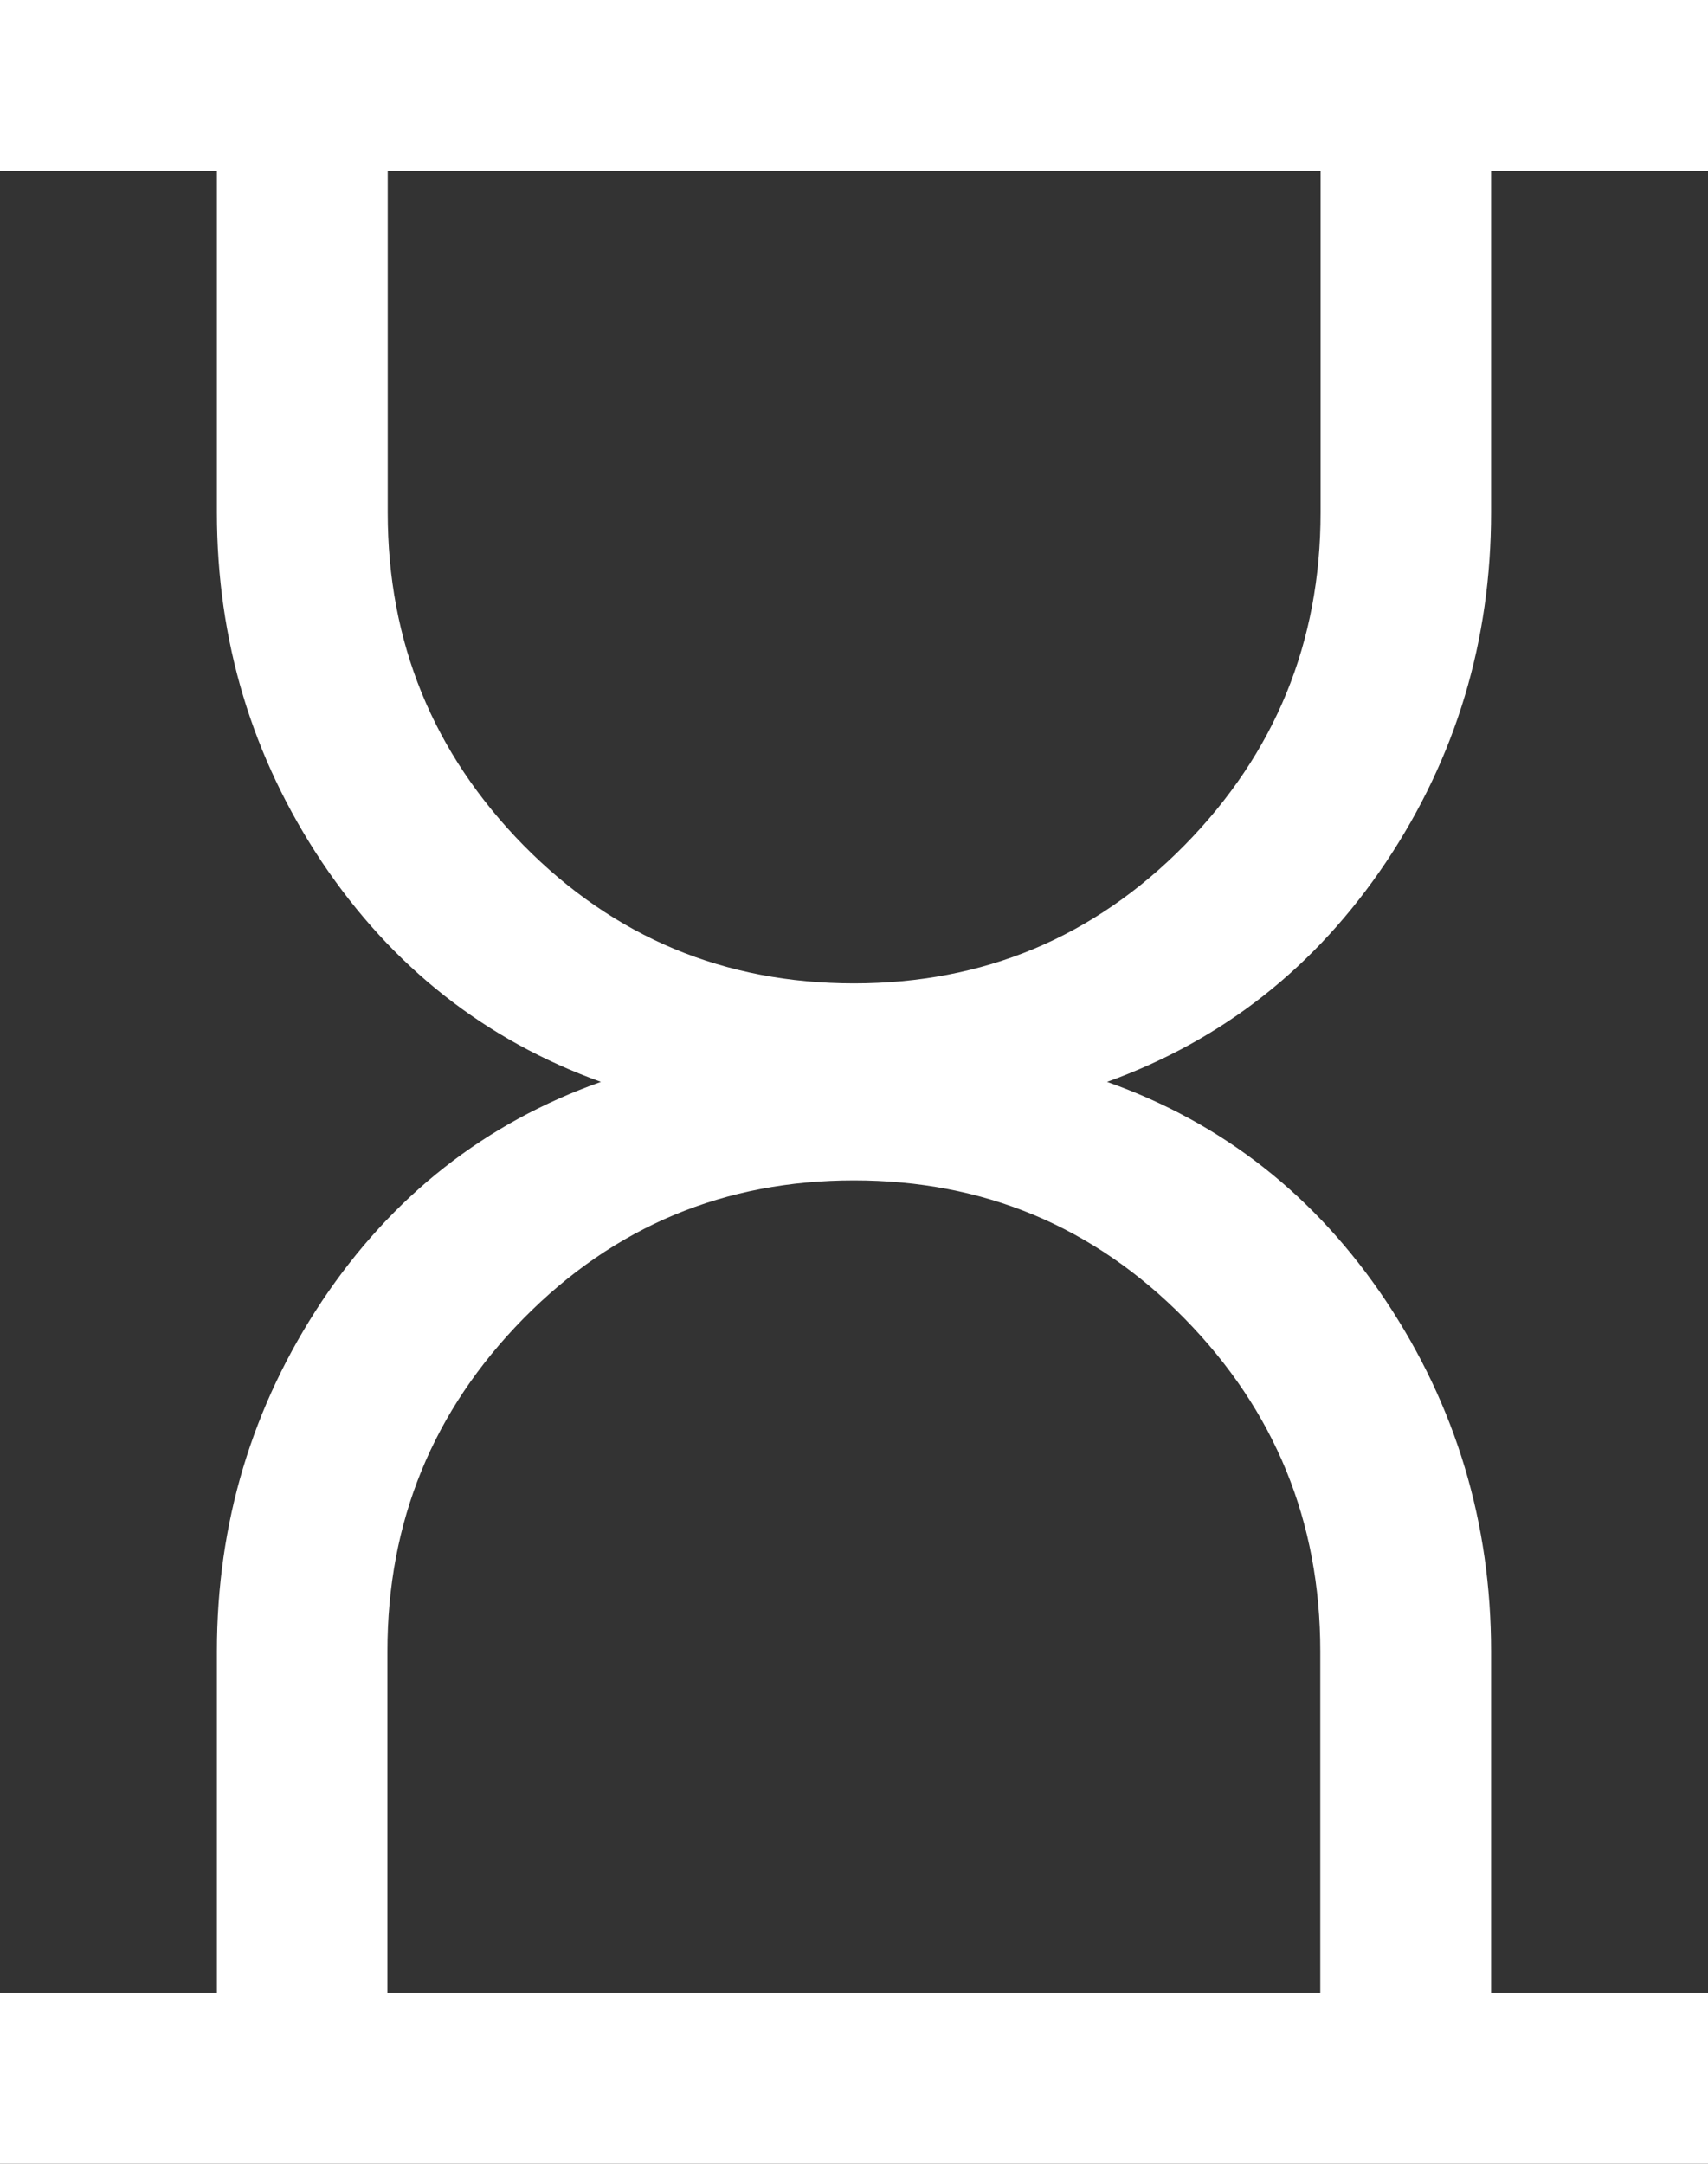 <?xml version="1.0" encoding="UTF-8"?> <svg xmlns="http://www.w3.org/2000/svg" version="1.2" viewBox="0 0 600 760" width="600" height="760"><rect x="0" y="0" width="600" height="760" fill="#333333" stroke="none"/><style>.a{fill:#fff}</style><path fill-rule="evenodd" class="a" d="m0 760v-60h76.2v-120q0-67.5 36.9-123 37-55.4 98-77-61-22-98-77.2-36.9-55.3-36.9-122.8v-120h-76.2v-60h600v60h-76.2v120q0 67.5-36.9 122.8-37 55.2-98 77.2 61 21.6 98 77 36.9 55.5 36.9 123v120h76.2v60zm300-414.6q68.3 0 116.1-48.5 47.8-48.6 47.8-116.9v-120h-327.7v120q0 68.3 47.7 116.9 47.8 48.5 116.1 48.5zm-163.9 354.6h327.7v-120q0-68.3-47.7-116.9-47.8-48.5-116.1-48.5-68.3 0-116.1 48.5-47.8 48.6-47.8 116.9z"></path></svg> 